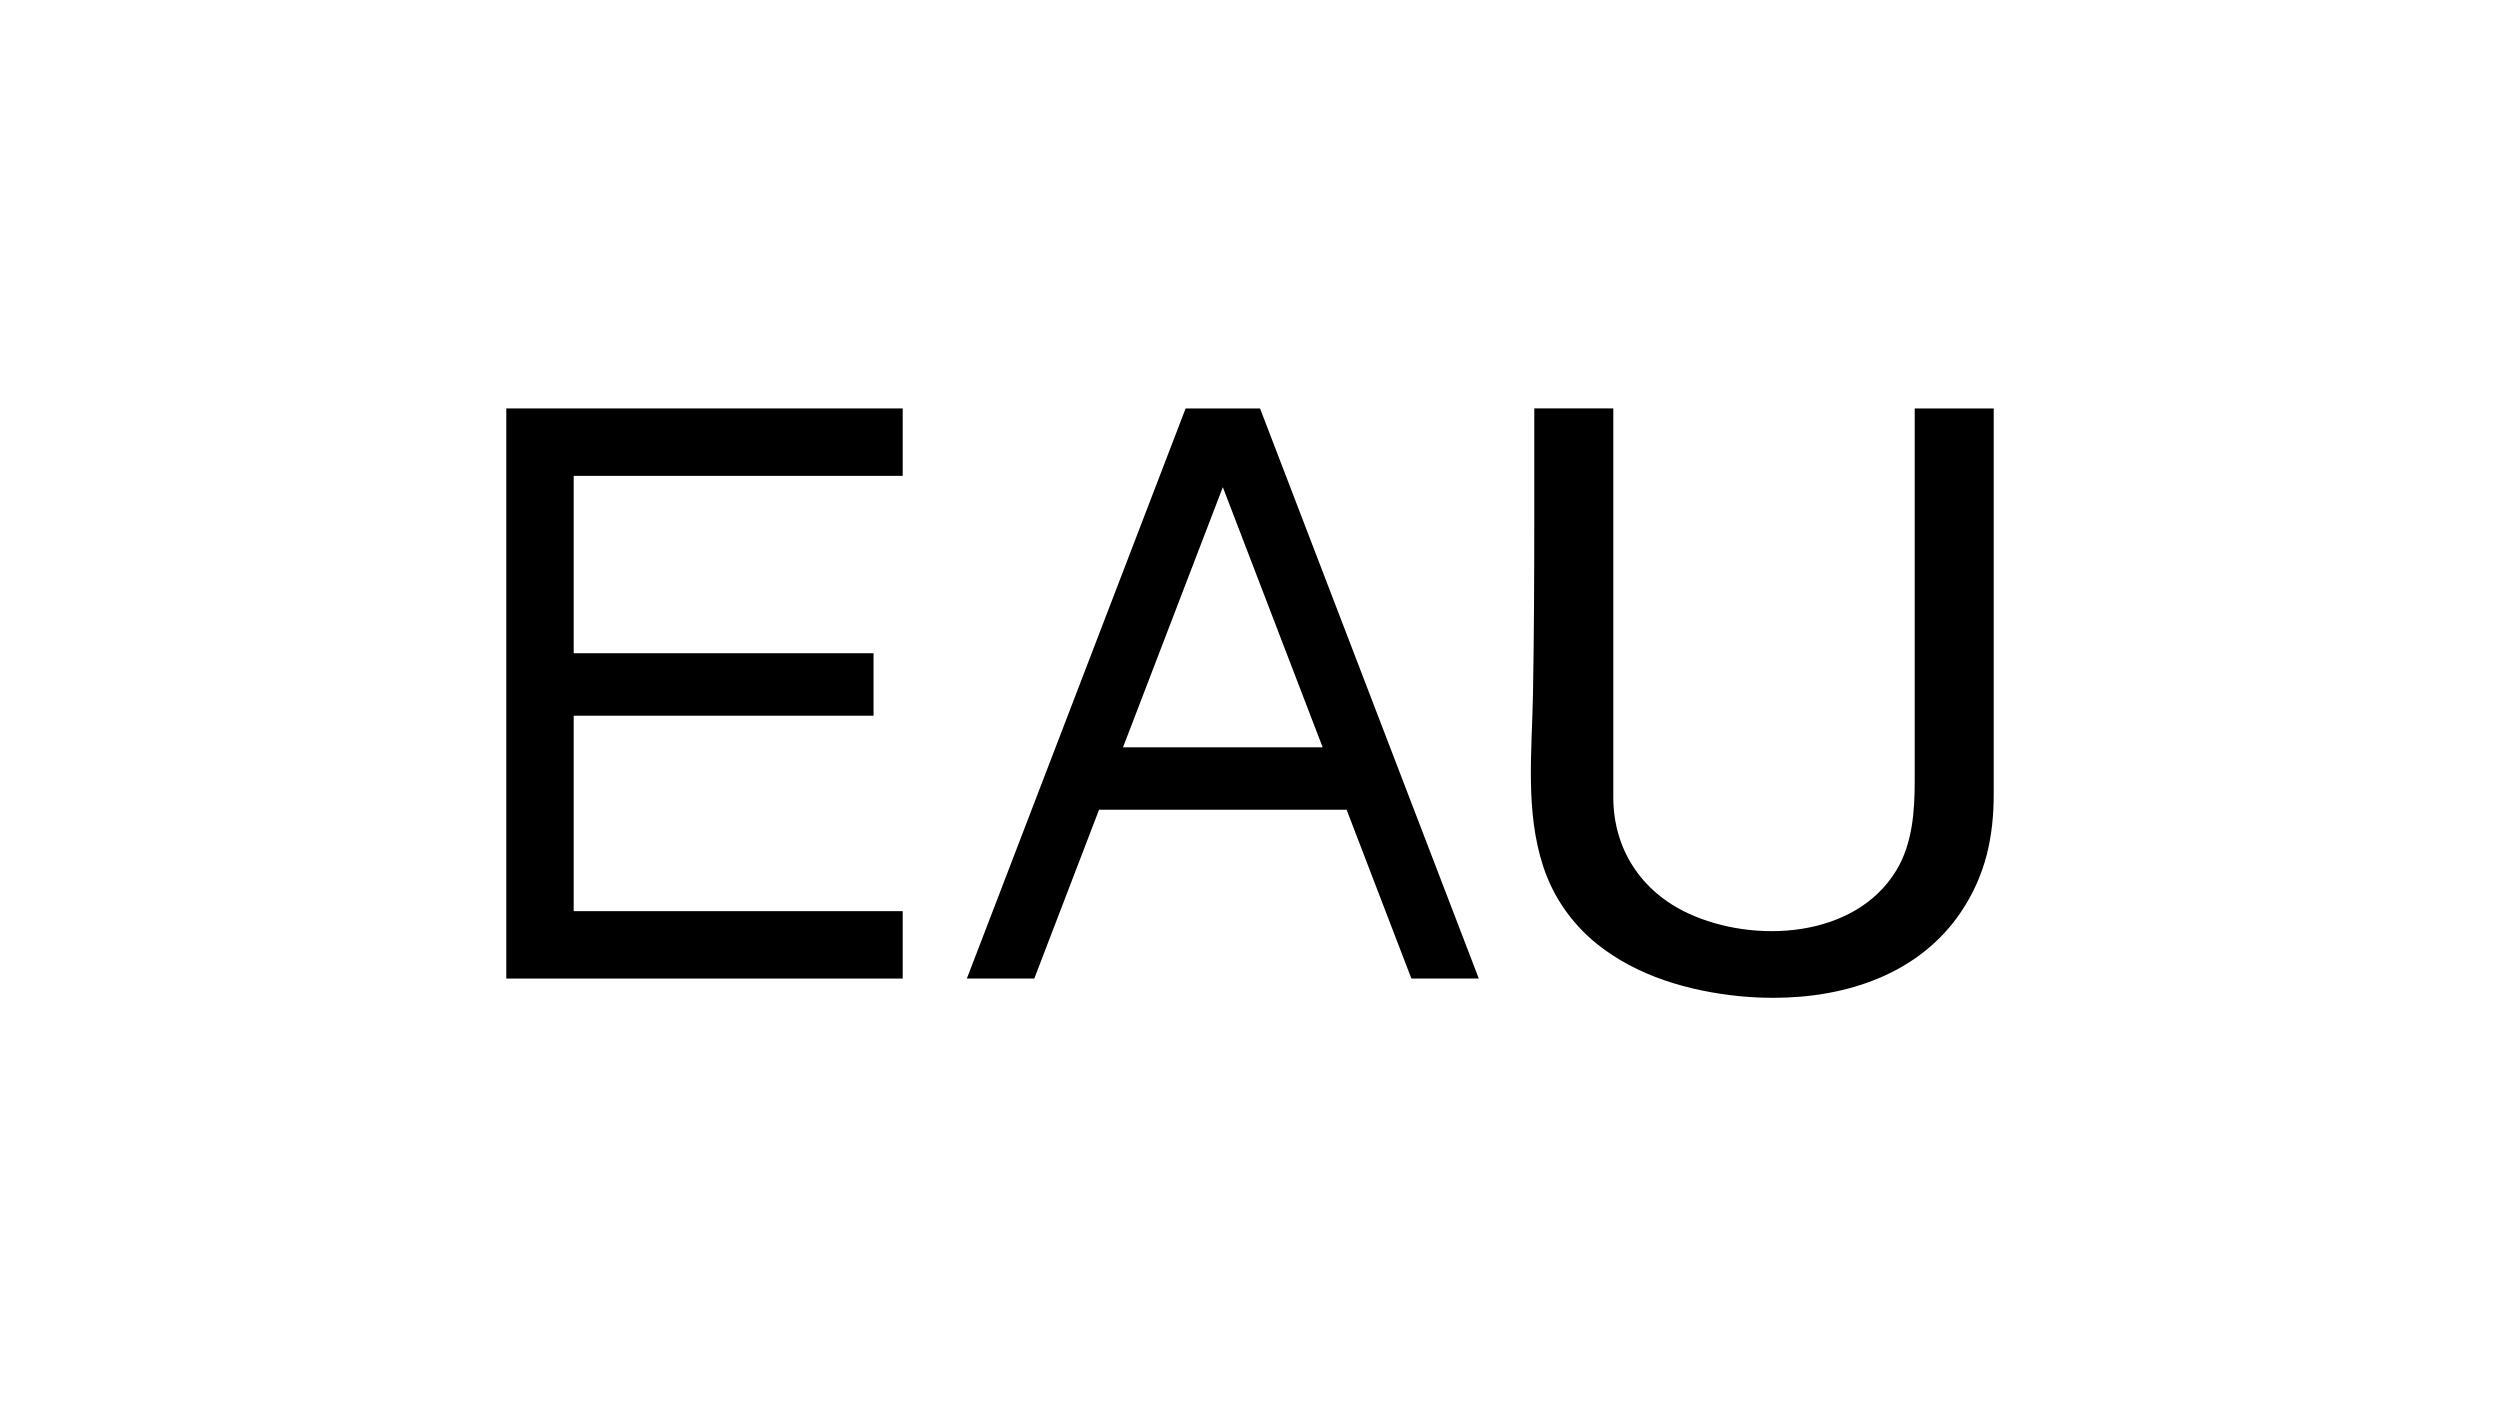 <?xml version="1.0" encoding="utf-8"?>
<!-- Generator: Adobe Illustrator 24.0.2, SVG Export Plug-In . SVG Version: 6.00 Build 0)  -->
<svg version="1.1" id="圖層_2" xmlns="http://www.w3.org/2000/svg" xmlns:xlink="http://www.w3.org/1999/xlink" x="0px" y="0px"
	 viewBox="0 0 1280 720" style="enable-background:new 0 0 1280 720;" xml:space="preserve">
<polygon points="462.18,243.64 462.18,209.12 293.73,209.12 259.22,209.12 259.22,243.64 259.22,334.46 259.22,366.44 
	259.22,466.51 259.22,501.02 293.73,501.02 462.18,501.02 462.18,466.51 293.73,466.51 293.73,366.44 447.25,366.44 447.25,334.46 
	293.73,334.46 293.73,243.64 "/>
<path d="M722.63,501.02h34.52l-112.01-291.9h-3.58h-30.94h-3.58l-112.01,291.9h34.52l33.16-86.42h126.76L722.63,501.02z
	 M574.98,382.62l51.11-133.19l51.11,133.19H574.98z"/>
<path d="M980.33,209.12c0,17.54,0,35.09,0,52.63c0,33.13,0,66.25,0,99.38c0,12.88,0,25.75,0,38.63c0,15.7-1.14,32.3-9.51,46.04
	c-21.12,34.67-72.75,37.47-106.41,21.87c-24.08-11.16-38.4-32.94-38.4-59.49c0-12.08,0-24.15,0-36.23c0-33.49,0-66.98,0-100.48
	c0-20.6,0-41.2,0-61.81c0-0.03,0-0.55,0-0.55c0,0-40.46,0-40.46,0c0,18.02,0,36.04,0,54.06c0,30.72-0.11,61.43-0.66,92.15
	c-0.53,29.3-4.06,60.14,5.3,88.48c5.11,15.5,14.6,29.09,27.27,39.35c20.56,16.64,47.4,24.34,73.36,26.91
	c5.75,0.57,11.49,0.82,17.26,0.82c37.14,0,74.76-12.18,96.13-44.23c12.41-18.61,16.57-38.14,16.57-60.1c0-12.85,0-25.7,0-38.54
	c0-34.37,0-68.74,0-103.12c0-3.13,0-55.77,0-55.77C1020.78,209.12,980.33,209.12,980.33,209.12z"/>
</svg>
